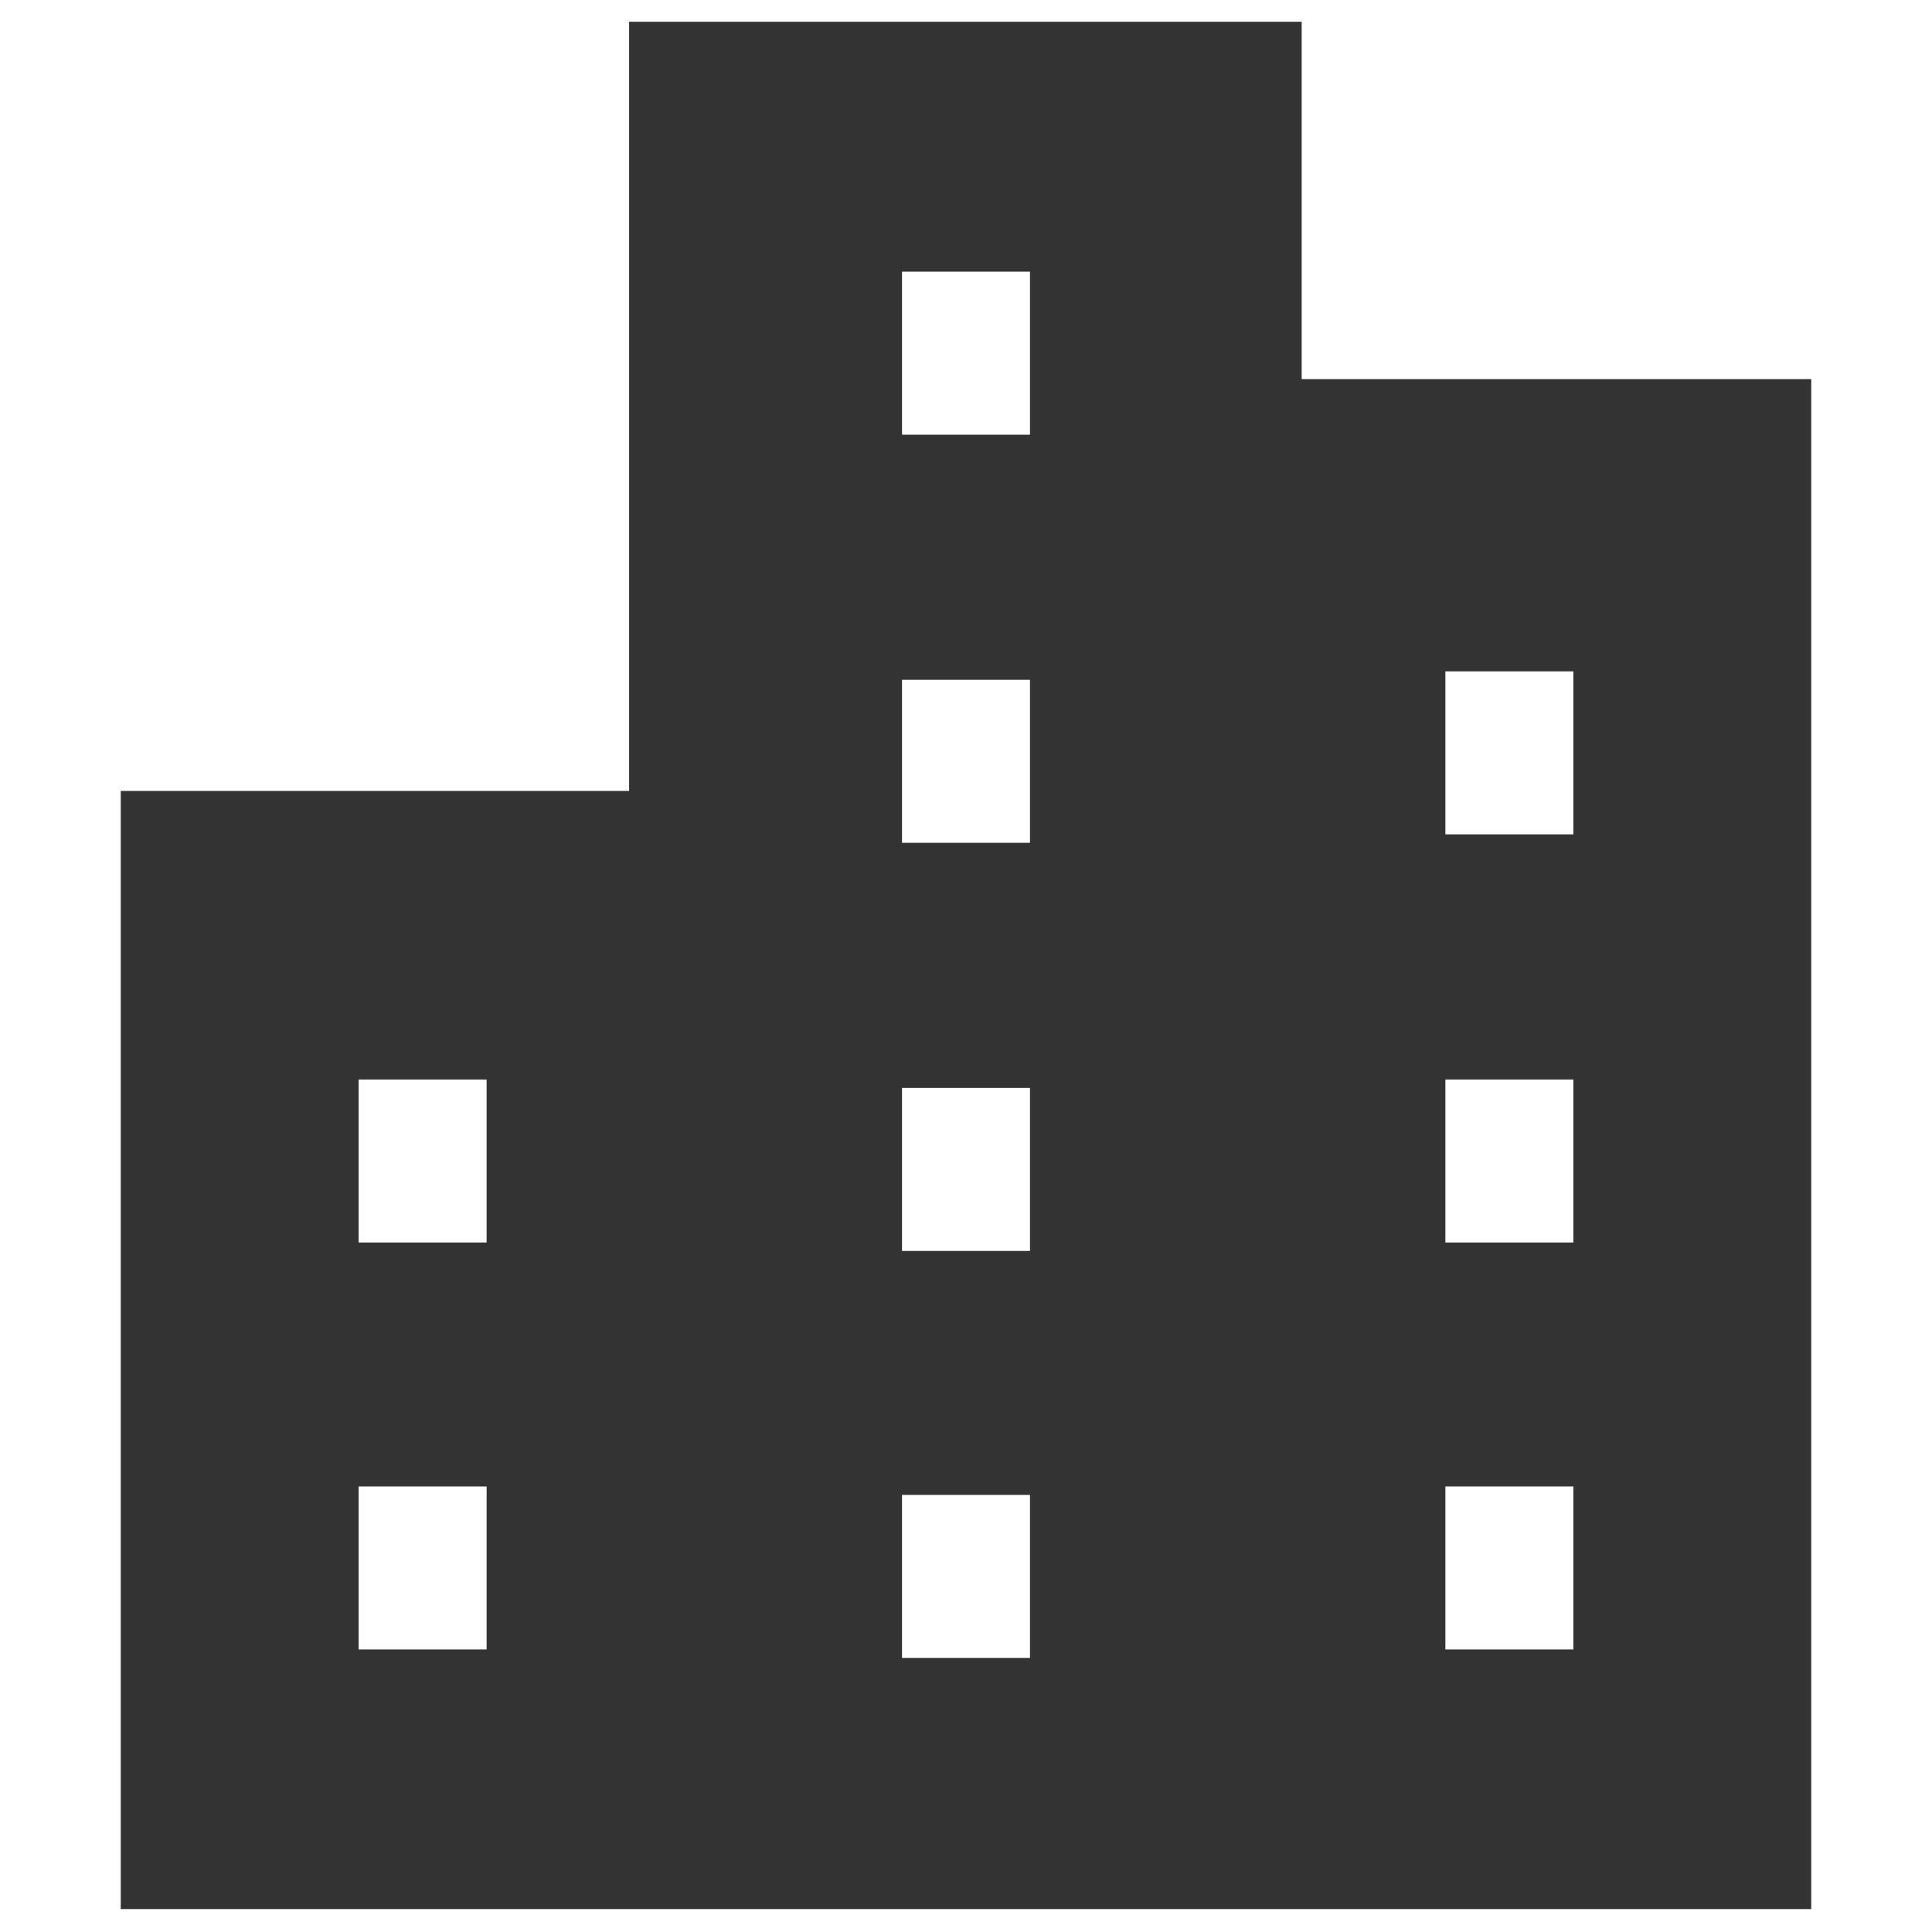 <?xml version="1.0" encoding="UTF-8"?>
<svg id="_レイヤー_2" data-name="レイヤー 2" xmlns="http://www.w3.org/2000/svg" width="16" height="16" xmlns:xlink="http://www.w3.org/1999/xlink" viewBox="0 0 16 16">
  <defs>
    <style>
      .cls-1 {
        clip-path: url(#clippath);
      }

      .cls-2 {
        fill: none;
      }

      .cls-2, .cls-3 {
        stroke-width: 0px;
      }

      .cls-3 {
        fill: #333;
      }
    </style>
    <clipPath id="clippath">
      <rect class="cls-2" x="1" y=".18" width="14" height="15.63"/>
    </clipPath>
  </defs>
  <g id="_レイヤー_1-2" data-name="レイヤー 1">
    <g>
      <g class="cls-1">
        <path class="cls-3" d="M10.78,3.14V.18h-5.57v6.37H1v9.26h14V3.14h-4.22ZM4.03,13.66h-1.06v-1.35h1.06v1.35ZM4.03,10.29h-1.06v-1.35h1.06v1.35ZM8.53,13.73h-1.06v-1.35h1.06v1.35ZM8.53,10.36h-1.06v-1.35h1.06v1.35ZM8.53,6.98h-1.06v-1.35h1.06v1.35ZM8.53,3.6h-1.06v-1.35h1.06v1.35ZM13.03,13.66h-1.06v-1.35h1.06v1.35ZM13.03,10.29h-1.06v-1.35h1.06v1.35ZM13.03,6.91h-1.06v-1.35h1.06v1.35Z"/>
      </g>
      <rect class="cls-2" width="16" height="16"/>
    </g>
  </g>
</svg>